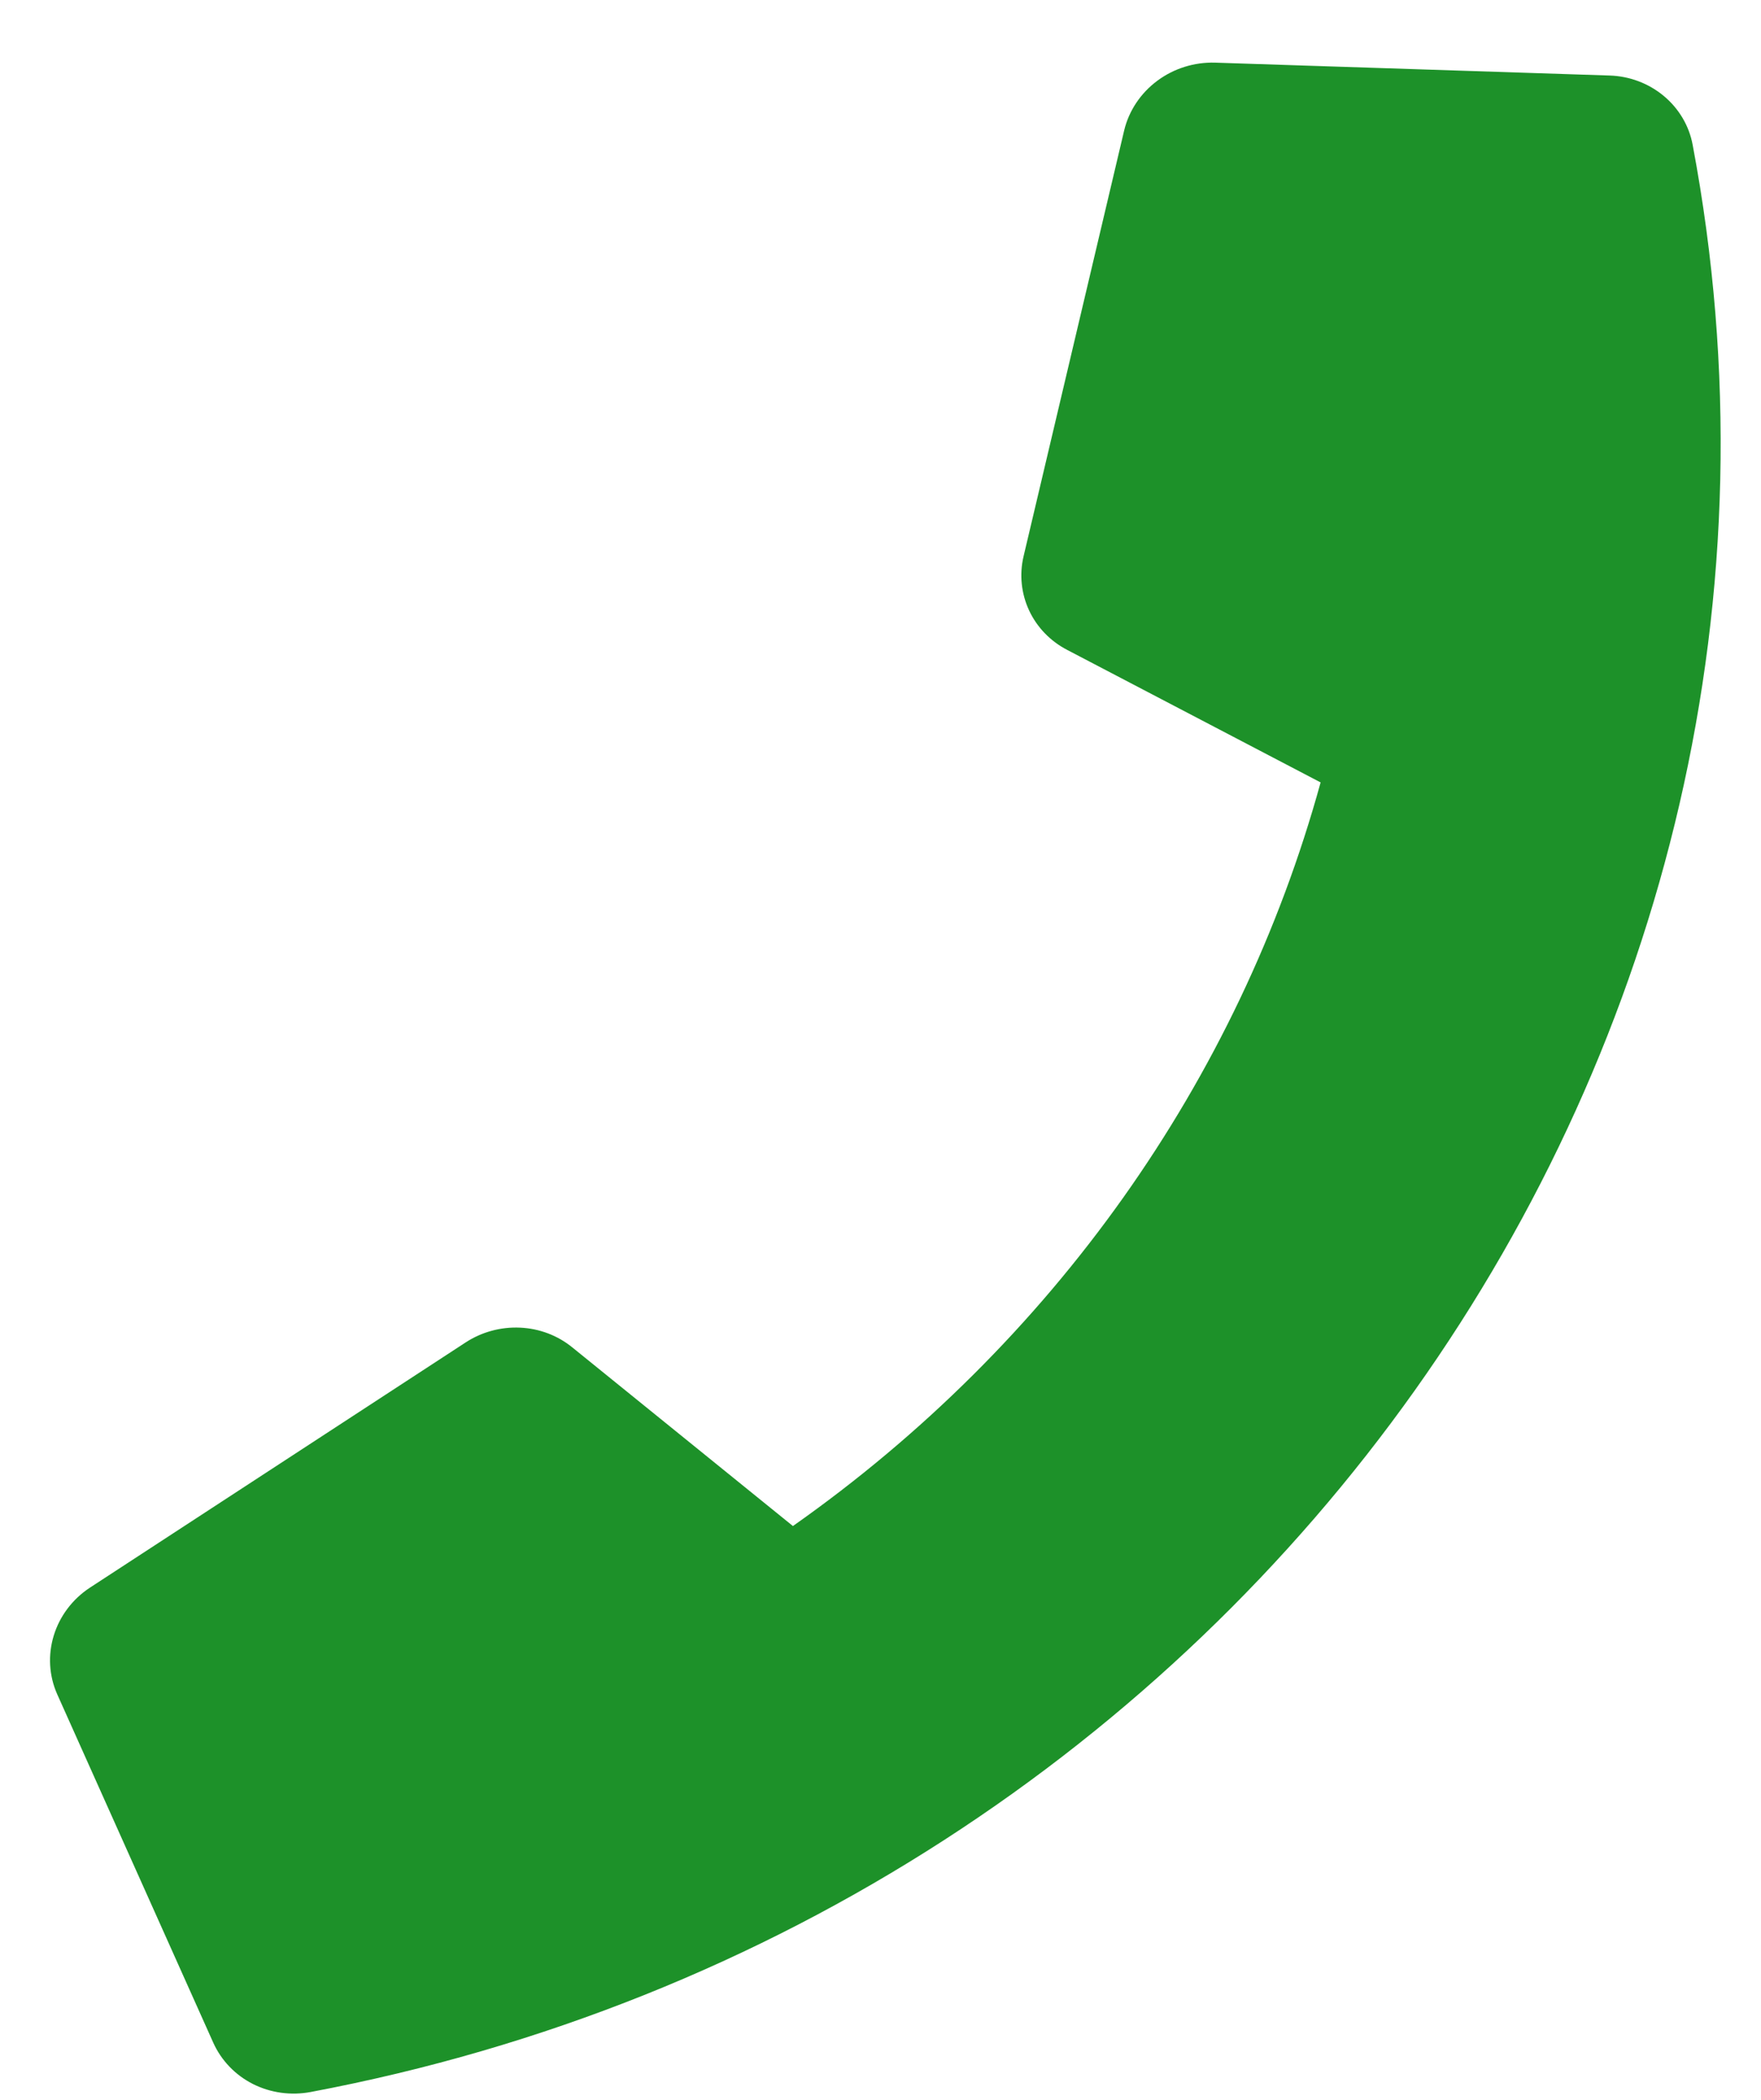 <?xml version="1.0" encoding="UTF-8"?> <svg xmlns="http://www.w3.org/2000/svg" width="26" height="31" viewBox="0 0 26 31" fill="none"> <path d="M1.327 23.439L6.877 19.817C7.114 19.663 7.396 19.587 7.679 19.6C7.963 19.613 8.233 19.715 8.449 19.891L11.707 22.529C15.531 19.838 18.286 15.957 19.498 11.551L15.757 9.595C15.508 9.466 15.31 9.261 15.194 9.012C15.078 8.763 15.049 8.482 15.112 8.214L16.598 1.924C16.668 1.634 16.841 1.375 17.086 1.193C17.331 1.01 17.633 0.916 17.94 0.925L23.764 1.115C24.06 1.124 24.342 1.231 24.565 1.417C24.788 1.603 24.939 1.857 24.991 2.138C27.497 15.431 18.352 28.29 4.589 30.884C4.297 30.939 3.996 30.898 3.734 30.766C3.473 30.634 3.267 30.419 3.149 30.157L0.844 25.011C0.723 24.738 0.706 24.432 0.794 24.145C0.882 23.858 1.07 23.608 1.327 23.439V23.439Z" fill="#1D9129"></path> </svg> 